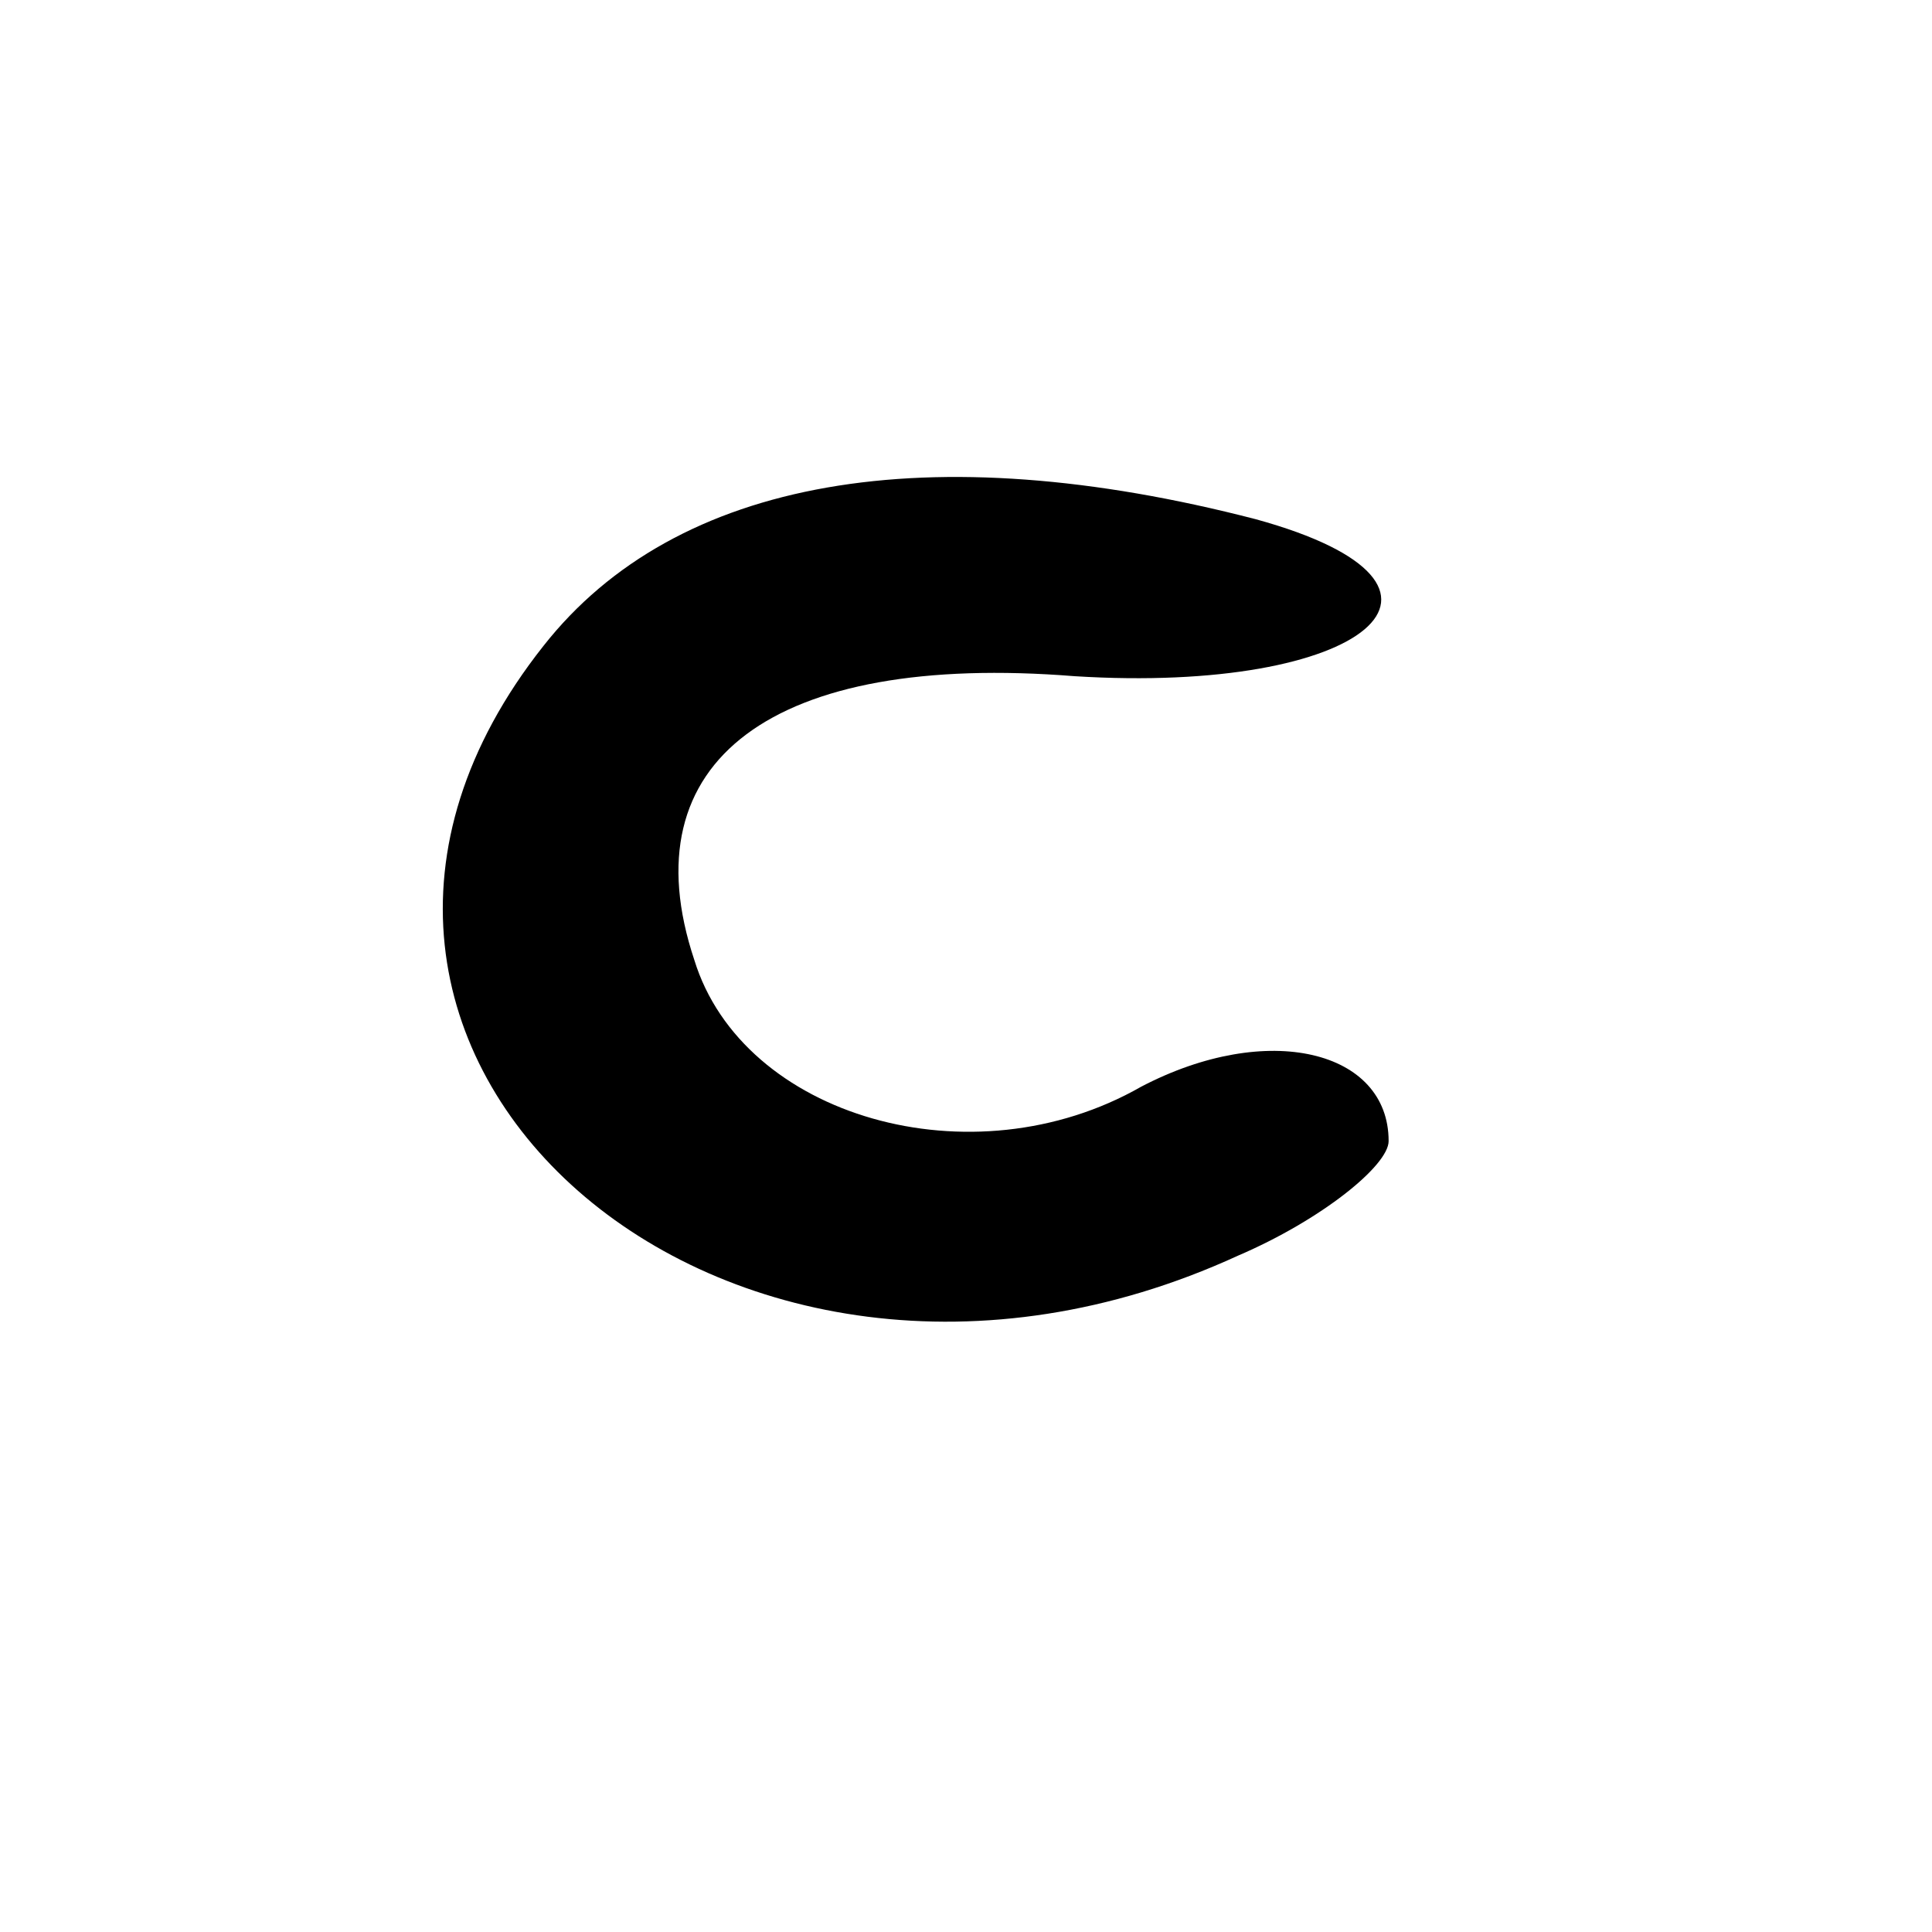 <?xml version="1.0" standalone="no"?>
<!DOCTYPE svg PUBLIC "-//W3C//DTD SVG 20010904//EN"
 "http://www.w3.org/TR/2001/REC-SVG-20010904/DTD/svg10.dtd">
<svg version="1.0" xmlns="http://www.w3.org/2000/svg"
 width="32pt" height="32pt" viewBox="0 0 32 32"
 preserveAspectRatio="xMidYMid meet">

<g transform="translate(0,32) scale(0.1,-0.1)"
fill="#000000" stroke="none">
<path d="M90 213 c-53 -67 30 -140 115 -101 14 6 25 15 25 19 0 15 -20 20 -41
9 -28 -16 -66 -5 -74 21 -11 33 13 51 63 47 48 -3 70 15 30 26 -54 14 -96 7
-118 -21z"/>
</g>
</svg>
